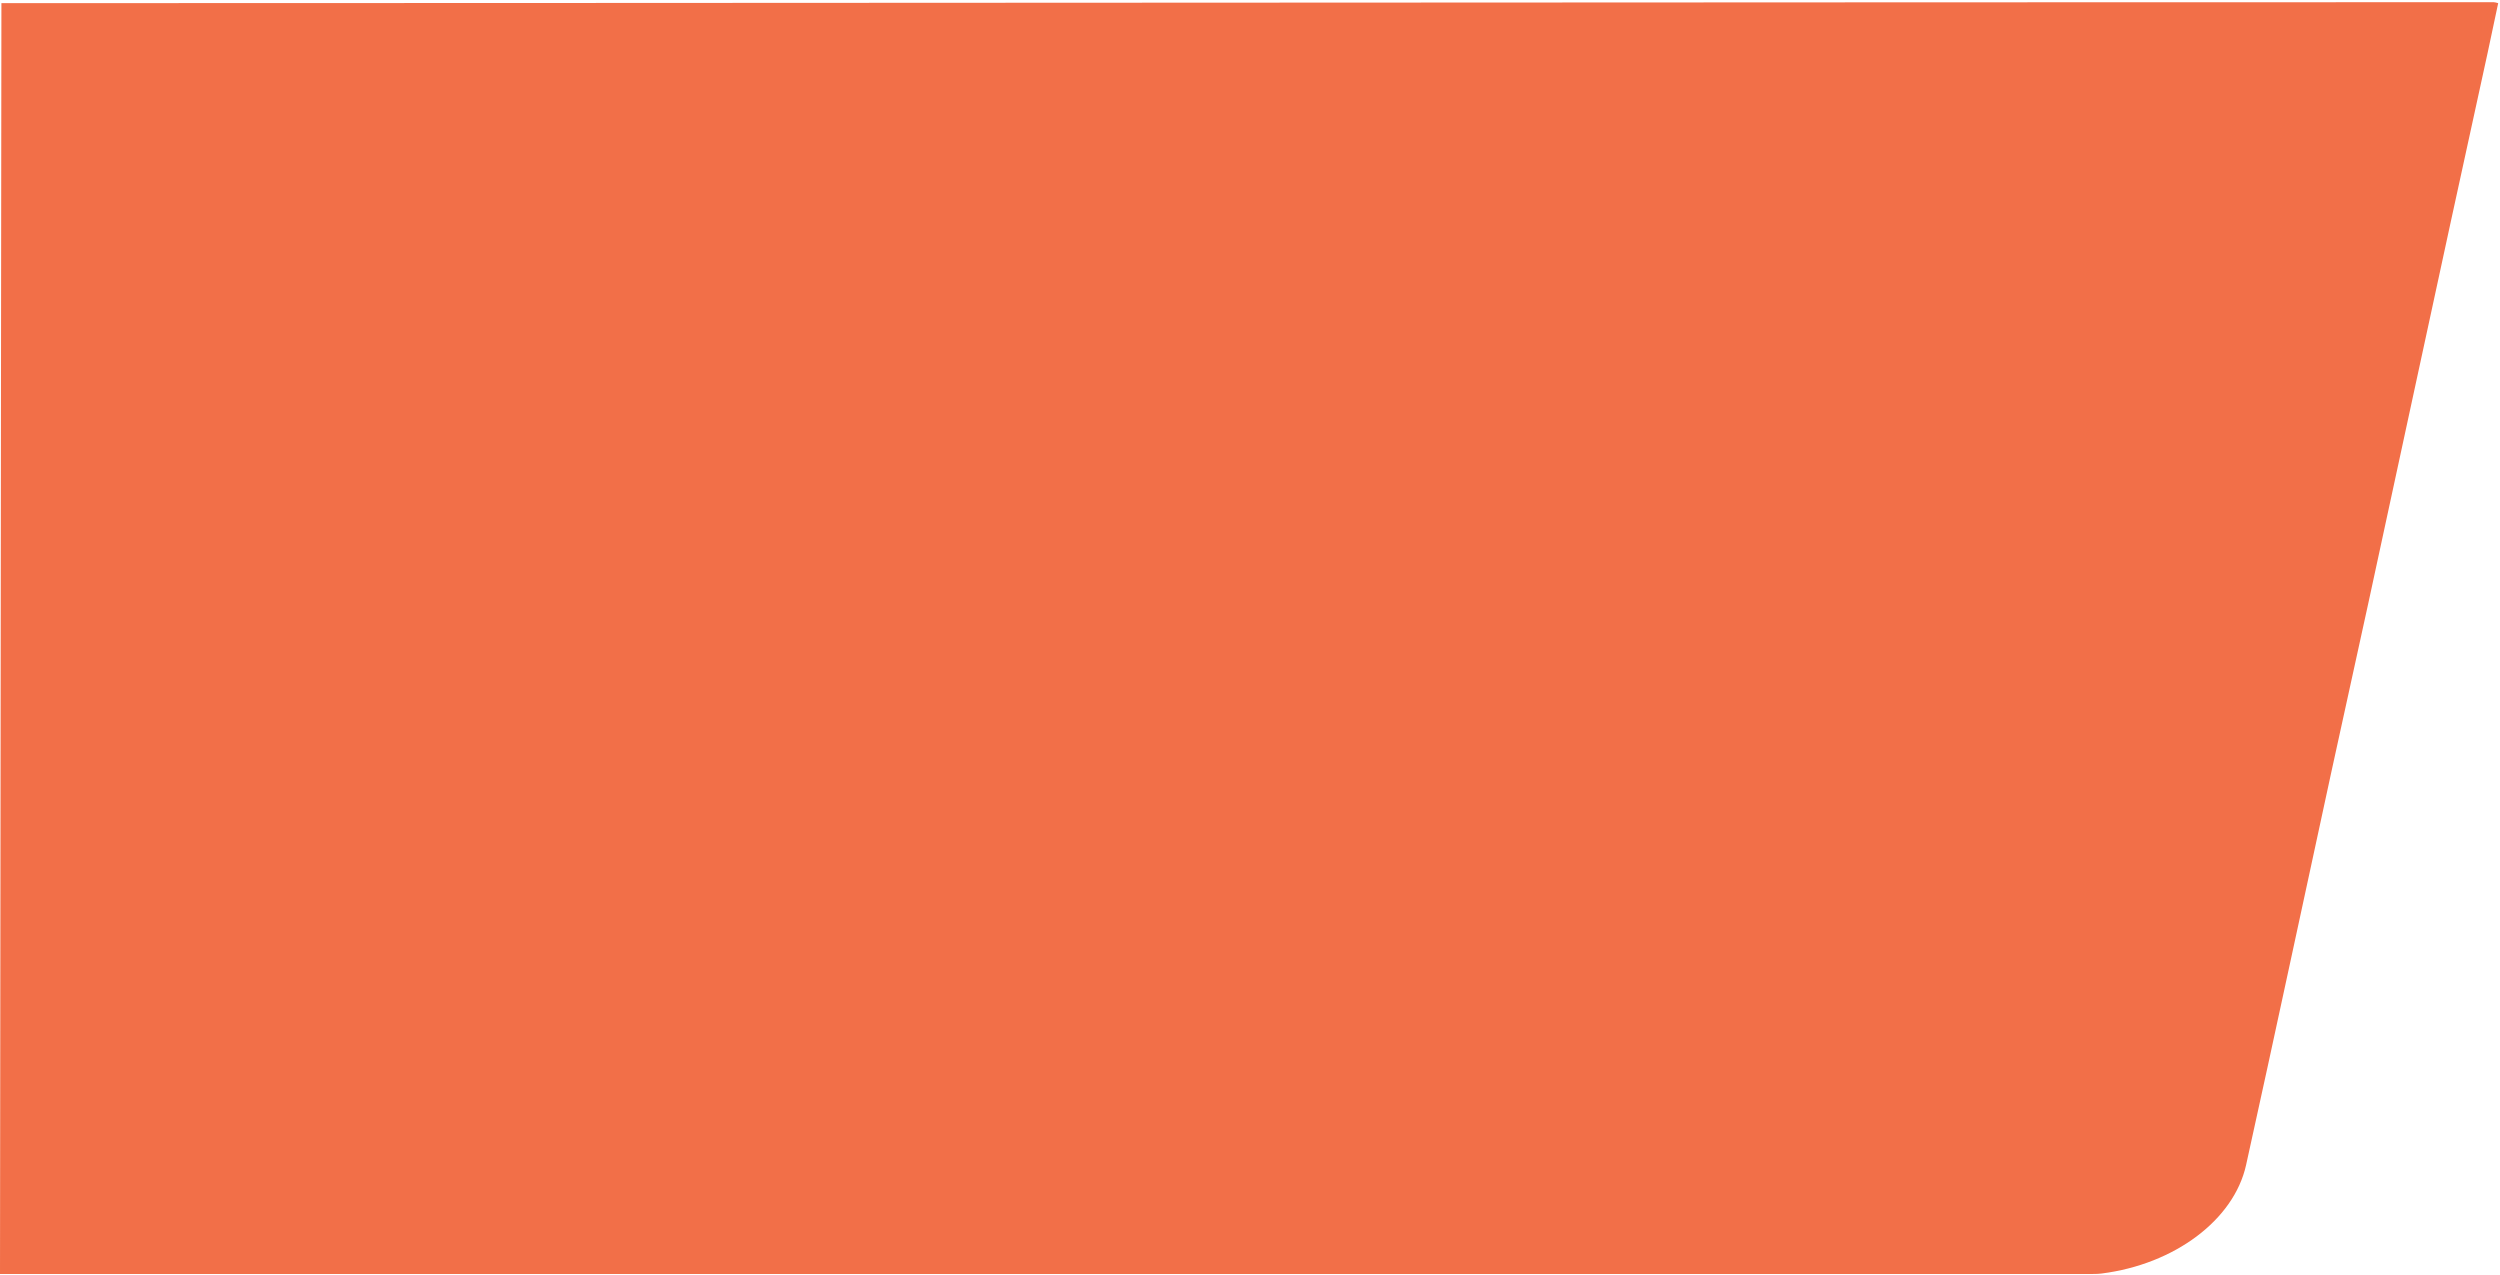 <svg xmlns="http://www.w3.org/2000/svg" width="859" height="438" viewBox="0 0 859 438" fill="none">
    <path
        d="M856.861 0.755C670.115 0.732 187.23 1.086 0.486 1.083L0 437.754C140.388 437.754 577.403 437.754 717.791 437.747C719.246 437.747 720.727 437.757 722.153 437.576C747.179 434.396 767.559 419.171 771.747 400.332C776.819 377.516 781.72 354.678 786.667 331.846C791.475 309.66 796.223 287.467 801.046 265.282C805.26 245.898 809.565 226.526 813.779 207.142C818.672 184.636 823.505 162.122 828.367 139.612C832.905 118.611 837.435 97.608 841.997 76.608C846.232 57.115 850.512 37.628 854.754 18.138C855.99 12.459 857.171 6.772 858.377 1.083C857.683 0.928 857.269 0.756 856.856 0.756L856.861 0.755Z"
        fill="#F26F48" />
</svg>